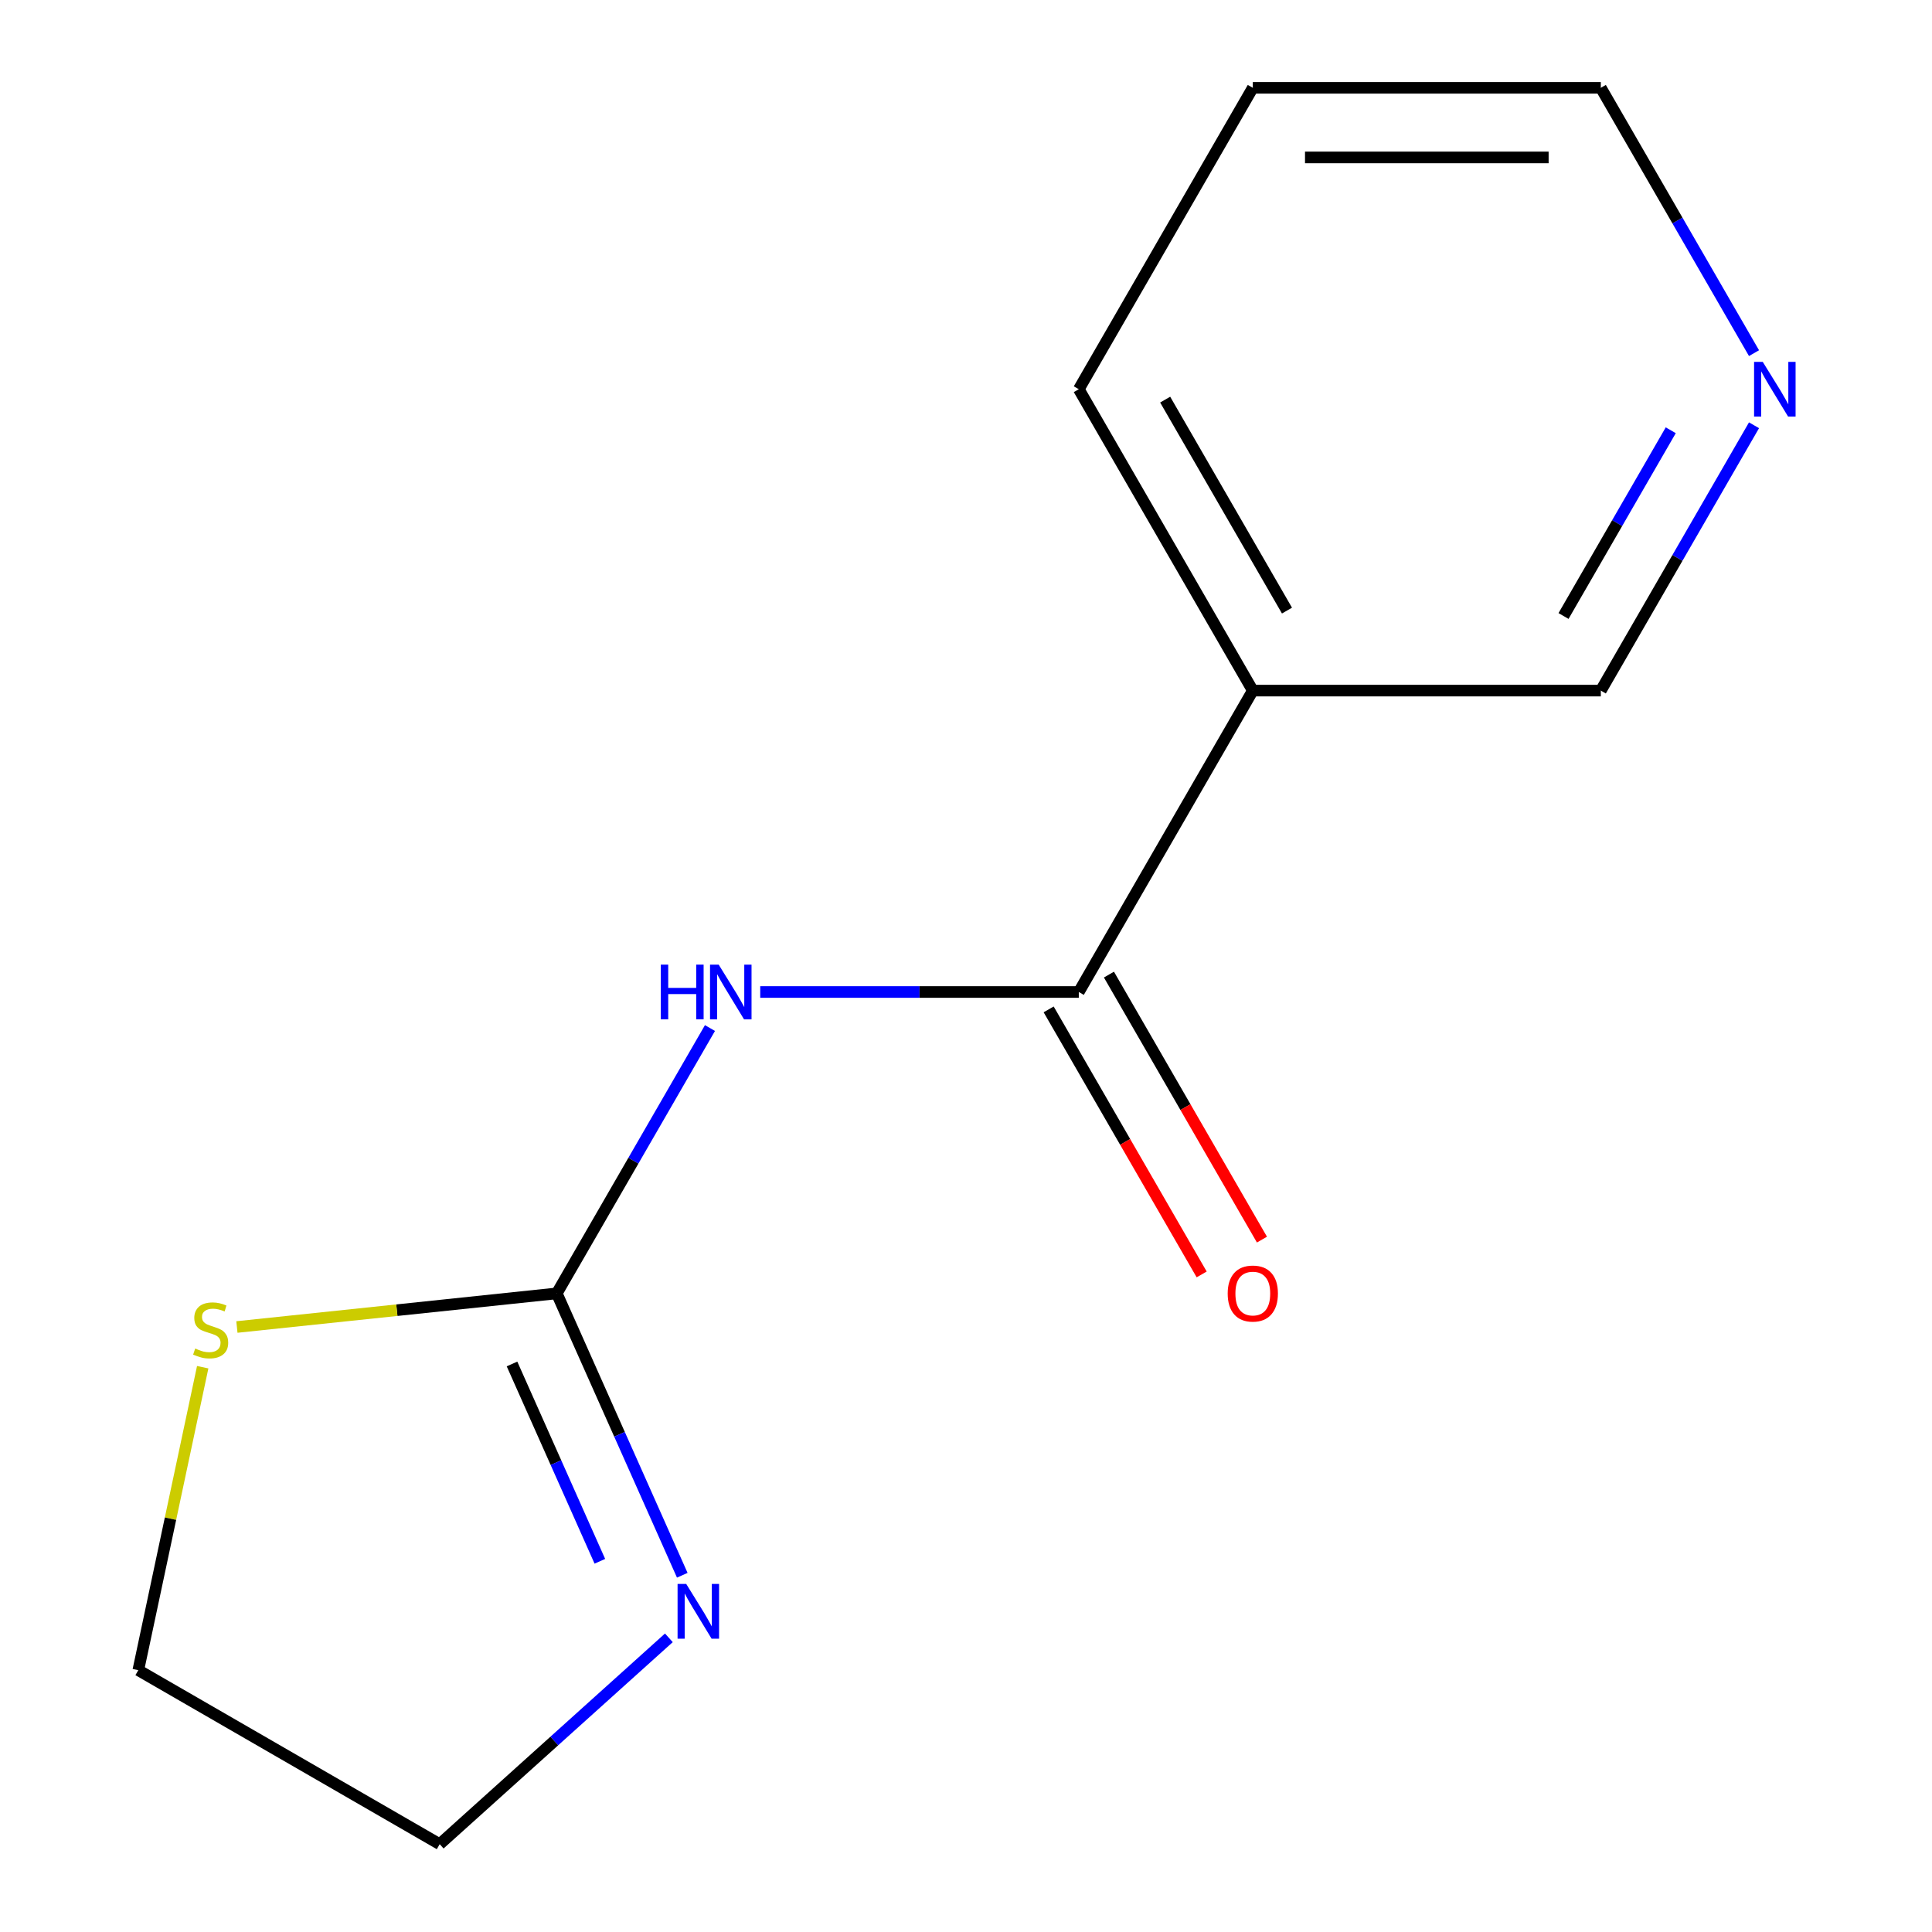 <?xml version='1.0' encoding='iso-8859-1'?>
<svg version='1.1' baseProfile='full'
              xmlns='http://www.w3.org/2000/svg'
                      xmlns:rdkit='http://www.rdkit.org/xml'
                      xmlns:xlink='http://www.w3.org/1999/xlink'
                  xml:space='preserve'
width='1000px' height='1000px' viewBox='0 0 1000 1000'>
<!-- END OF HEADER -->
<rect style='opacity:1.0;fill:#FFFFFF;stroke:none' width='1000' height='1000' x='0' y='0'> </rect>
<path class='bond-0' d='M 367.476,532.117 L 327.83,600.785' style='fill:none;fill-rule:evenodd;stroke:#0000FF;stroke-width:6px;stroke-linecap:butt;stroke-linejoin:miter;stroke-opacity:1' />
<path class='bond-0' d='M 327.83,600.785 L 288.184,669.453' style='fill:none;fill-rule:evenodd;stroke:#000000;stroke-width:6px;stroke-linecap:butt;stroke-linejoin:miter;stroke-opacity:1' />
<path class='bond-1' d='M 393.494,513.454 L 475.939,513.454' style='fill:none;fill-rule:evenodd;stroke:#0000FF;stroke-width:6px;stroke-linecap:butt;stroke-linejoin:miter;stroke-opacity:1' />
<path class='bond-1' d='M 475.939,513.454 L 558.384,513.454' style='fill:none;fill-rule:evenodd;stroke:#000000;stroke-width:6px;stroke-linecap:butt;stroke-linejoin:miter;stroke-opacity:1' />
<path class='bond-2' d='M 288.184,669.453 L 320.663,742.402' style='fill:none;fill-rule:evenodd;stroke:#000000;stroke-width:6px;stroke-linecap:butt;stroke-linejoin:miter;stroke-opacity:1' />
<path class='bond-2' d='M 320.663,742.402 L 353.142,815.35' style='fill:none;fill-rule:evenodd;stroke:#0000FF;stroke-width:6px;stroke-linecap:butt;stroke-linejoin:miter;stroke-opacity:1' />
<path class='bond-2' d='M 265.016,705.991 L 287.751,757.055' style='fill:none;fill-rule:evenodd;stroke:#000000;stroke-width:6px;stroke-linecap:butt;stroke-linejoin:miter;stroke-opacity:1' />
<path class='bond-2' d='M 287.751,757.055 L 310.486,808.119' style='fill:none;fill-rule:evenodd;stroke:#0000FF;stroke-width:6px;stroke-linecap:butt;stroke-linejoin:miter;stroke-opacity:1' />
<path class='bond-4' d='M 288.184,669.453 L 205.403,678.154' style='fill:none;fill-rule:evenodd;stroke:#000000;stroke-width:6px;stroke-linecap:butt;stroke-linejoin:miter;stroke-opacity:1' />
<path class='bond-4' d='M 205.403,678.154 L 122.622,686.855' style='fill:none;fill-rule:evenodd;stroke:#CCCC00;stroke-width:6px;stroke-linecap:butt;stroke-linejoin:miter;stroke-opacity:1' />
<path class='bond-3' d='M 558.384,513.454 L 648.45,357.454' style='fill:none;fill-rule:evenodd;stroke:#000000;stroke-width:6px;stroke-linecap:butt;stroke-linejoin:miter;stroke-opacity:1' />
<path class='bond-5' d='M 542.784,522.46 L 582.383,591.048' style='fill:none;fill-rule:evenodd;stroke:#000000;stroke-width:6px;stroke-linecap:butt;stroke-linejoin:miter;stroke-opacity:1' />
<path class='bond-5' d='M 582.383,591.048 L 621.983,659.637' style='fill:none;fill-rule:evenodd;stroke:#FF0000;stroke-width:6px;stroke-linecap:butt;stroke-linejoin:miter;stroke-opacity:1' />
<path class='bond-5' d='M 573.984,504.447 L 613.583,573.035' style='fill:none;fill-rule:evenodd;stroke:#000000;stroke-width:6px;stroke-linecap:butt;stroke-linejoin:miter;stroke-opacity:1' />
<path class='bond-5' d='M 613.583,573.035 L 653.183,641.623' style='fill:none;fill-rule:evenodd;stroke:#FF0000;stroke-width:6px;stroke-linecap:butt;stroke-linejoin:miter;stroke-opacity:1' />
<path class='bond-8' d='M 346.208,847.738 L 286.897,901.142' style='fill:none;fill-rule:evenodd;stroke:#0000FF;stroke-width:6px;stroke-linecap:butt;stroke-linejoin:miter;stroke-opacity:1' />
<path class='bond-8' d='M 286.897,901.142 L 227.586,954.545' style='fill:none;fill-rule:evenodd;stroke:#000000;stroke-width:6px;stroke-linecap:butt;stroke-linejoin:miter;stroke-opacity:1' />
<path class='bond-7' d='M 648.45,357.454 L 828.583,357.454' style='fill:none;fill-rule:evenodd;stroke:#000000;stroke-width:6px;stroke-linecap:butt;stroke-linejoin:miter;stroke-opacity:1' />
<path class='bond-9' d='M 648.45,357.454 L 558.384,201.454' style='fill:none;fill-rule:evenodd;stroke:#000000;stroke-width:6px;stroke-linecap:butt;stroke-linejoin:miter;stroke-opacity:1' />
<path class='bond-9' d='M 666.14,316.041 L 603.094,206.841' style='fill:none;fill-rule:evenodd;stroke:#000000;stroke-width:6px;stroke-linecap:butt;stroke-linejoin:miter;stroke-opacity:1' />
<path class='bond-10' d='M 104.918,707.666 L 88.252,786.072' style='fill:none;fill-rule:evenodd;stroke:#CCCC00;stroke-width:6px;stroke-linecap:butt;stroke-linejoin:miter;stroke-opacity:1' />
<path class='bond-10' d='M 88.252,786.072 L 71.587,864.479' style='fill:none;fill-rule:evenodd;stroke:#000000;stroke-width:6px;stroke-linecap:butt;stroke-linejoin:miter;stroke-opacity:1' />
<path class='bond-6' d='M 907.875,220.118 L 868.229,288.786' style='fill:none;fill-rule:evenodd;stroke:#0000FF;stroke-width:6px;stroke-linecap:butt;stroke-linejoin:miter;stroke-opacity:1' />
<path class='bond-6' d='M 868.229,288.786 L 828.583,357.454' style='fill:none;fill-rule:evenodd;stroke:#000000;stroke-width:6px;stroke-linecap:butt;stroke-linejoin:miter;stroke-opacity:1' />
<path class='bond-6' d='M 864.781,222.705 L 837.029,270.772' style='fill:none;fill-rule:evenodd;stroke:#0000FF;stroke-width:6px;stroke-linecap:butt;stroke-linejoin:miter;stroke-opacity:1' />
<path class='bond-6' d='M 837.029,270.772 L 809.277,318.84' style='fill:none;fill-rule:evenodd;stroke:#000000;stroke-width:6px;stroke-linecap:butt;stroke-linejoin:miter;stroke-opacity:1' />
<path class='bond-14' d='M 907.875,182.791 L 868.229,114.123' style='fill:none;fill-rule:evenodd;stroke:#0000FF;stroke-width:6px;stroke-linecap:butt;stroke-linejoin:miter;stroke-opacity:1' />
<path class='bond-14' d='M 868.229,114.123 L 828.583,45.455' style='fill:none;fill-rule:evenodd;stroke:#000000;stroke-width:6px;stroke-linecap:butt;stroke-linejoin:miter;stroke-opacity:1' />
<path class='bond-13' d='M 227.586,954.545 L 71.587,864.479' style='fill:none;fill-rule:evenodd;stroke:#000000;stroke-width:6px;stroke-linecap:butt;stroke-linejoin:miter;stroke-opacity:1' />
<path class='bond-12' d='M 558.384,201.454 L 648.45,45.455' style='fill:none;fill-rule:evenodd;stroke:#000000;stroke-width:6px;stroke-linecap:butt;stroke-linejoin:miter;stroke-opacity:1' />
<path class='bond-11' d='M 828.583,45.455 L 648.45,45.455' style='fill:none;fill-rule:evenodd;stroke:#000000;stroke-width:6px;stroke-linecap:butt;stroke-linejoin:miter;stroke-opacity:1' />
<path class='bond-11' d='M 801.563,81.481 L 675.47,81.481' style='fill:none;fill-rule:evenodd;stroke:#000000;stroke-width:6px;stroke-linecap:butt;stroke-linejoin:miter;stroke-opacity:1' />
<path  class='atom-0' d='M 342.031 499.294
L 345.871 499.294
L 345.871 511.334
L 360.351 511.334
L 360.351 499.294
L 364.191 499.294
L 364.191 527.614
L 360.351 527.614
L 360.351 514.534
L 345.871 514.534
L 345.871 527.614
L 342.031 527.614
L 342.031 499.294
' fill='#0000FF'/>
<path  class='atom-0' d='M 371.991 499.294
L 381.271 514.294
Q 382.191 515.774, 383.671 518.454
Q 385.151 521.134, 385.231 521.294
L 385.231 499.294
L 388.991 499.294
L 388.991 527.614
L 385.111 527.614
L 375.151 511.214
Q 373.991 509.294, 372.751 507.094
Q 371.551 504.894, 371.191 504.214
L 371.191 527.614
L 367.511 527.614
L 367.511 499.294
L 371.991 499.294
' fill='#0000FF'/>
<path  class='atom-3' d='M 355.191 819.853
L 364.471 834.853
Q 365.391 836.333, 366.871 839.013
Q 368.351 841.693, 368.431 841.853
L 368.431 819.853
L 372.191 819.853
L 372.191 848.173
L 368.311 848.173
L 358.351 831.773
Q 357.191 829.853, 355.951 827.653
Q 354.751 825.453, 354.391 824.773
L 354.391 848.173
L 350.711 848.173
L 350.711 819.853
L 355.191 819.853
' fill='#0000FF'/>
<path  class='atom-5' d='M 101.038 698.002
Q 101.358 698.122, 102.678 698.682
Q 103.998 699.242, 105.438 699.602
Q 106.918 699.922, 108.358 699.922
Q 111.038 699.922, 112.598 698.642
Q 114.158 697.322, 114.158 695.042
Q 114.158 693.482, 113.358 692.522
Q 112.598 691.562, 111.398 691.042
Q 110.198 690.522, 108.198 689.922
Q 105.678 689.162, 104.158 688.442
Q 102.678 687.722, 101.598 686.202
Q 100.558 684.682, 100.558 682.122
Q 100.558 678.562, 102.958 676.362
Q 105.398 674.162, 110.198 674.162
Q 113.478 674.162, 117.198 675.722
L 116.278 678.802
Q 112.878 677.402, 110.318 677.402
Q 107.558 677.402, 106.038 678.562
Q 104.518 679.682, 104.558 681.642
Q 104.558 683.162, 105.318 684.082
Q 106.118 685.002, 107.238 685.522
Q 108.398 686.042, 110.318 686.642
Q 112.878 687.442, 114.398 688.242
Q 115.918 689.042, 116.998 690.682
Q 118.118 692.282, 118.118 695.042
Q 118.118 698.962, 115.478 701.082
Q 112.878 703.162, 108.518 703.162
Q 105.998 703.162, 104.078 702.602
Q 102.198 702.082, 99.958 701.162
L 101.038 698.002
' fill='#CCCC00'/>
<path  class='atom-6' d='M 635.45 669.533
Q 635.45 662.733, 638.81 658.933
Q 642.17 655.133, 648.45 655.133
Q 654.73 655.133, 658.09 658.933
Q 661.45 662.733, 661.45 669.533
Q 661.45 676.413, 658.05 680.333
Q 654.65 684.213, 648.45 684.213
Q 642.21 684.213, 638.81 680.333
Q 635.45 676.453, 635.45 669.533
M 648.45 681.013
Q 652.77 681.013, 655.09 678.133
Q 657.45 675.213, 657.45 669.533
Q 657.45 663.973, 655.09 661.173
Q 652.77 658.333, 648.45 658.333
Q 644.13 658.333, 641.77 661.133
Q 639.45 663.933, 639.45 669.533
Q 639.45 675.253, 641.77 678.133
Q 644.13 681.013, 648.45 681.013
' fill='#FF0000'/>
<path  class='atom-7' d='M 912.39 187.294
L 921.67 202.294
Q 922.59 203.774, 924.07 206.454
Q 925.55 209.134, 925.63 209.294
L 925.63 187.294
L 929.39 187.294
L 929.39 215.614
L 925.51 215.614
L 915.55 199.214
Q 914.39 197.294, 913.15 195.094
Q 911.95 192.894, 911.59 192.214
L 911.59 215.614
L 907.91 215.614
L 907.91 187.294
L 912.39 187.294
' fill='#0000FF'/>
</svg>
